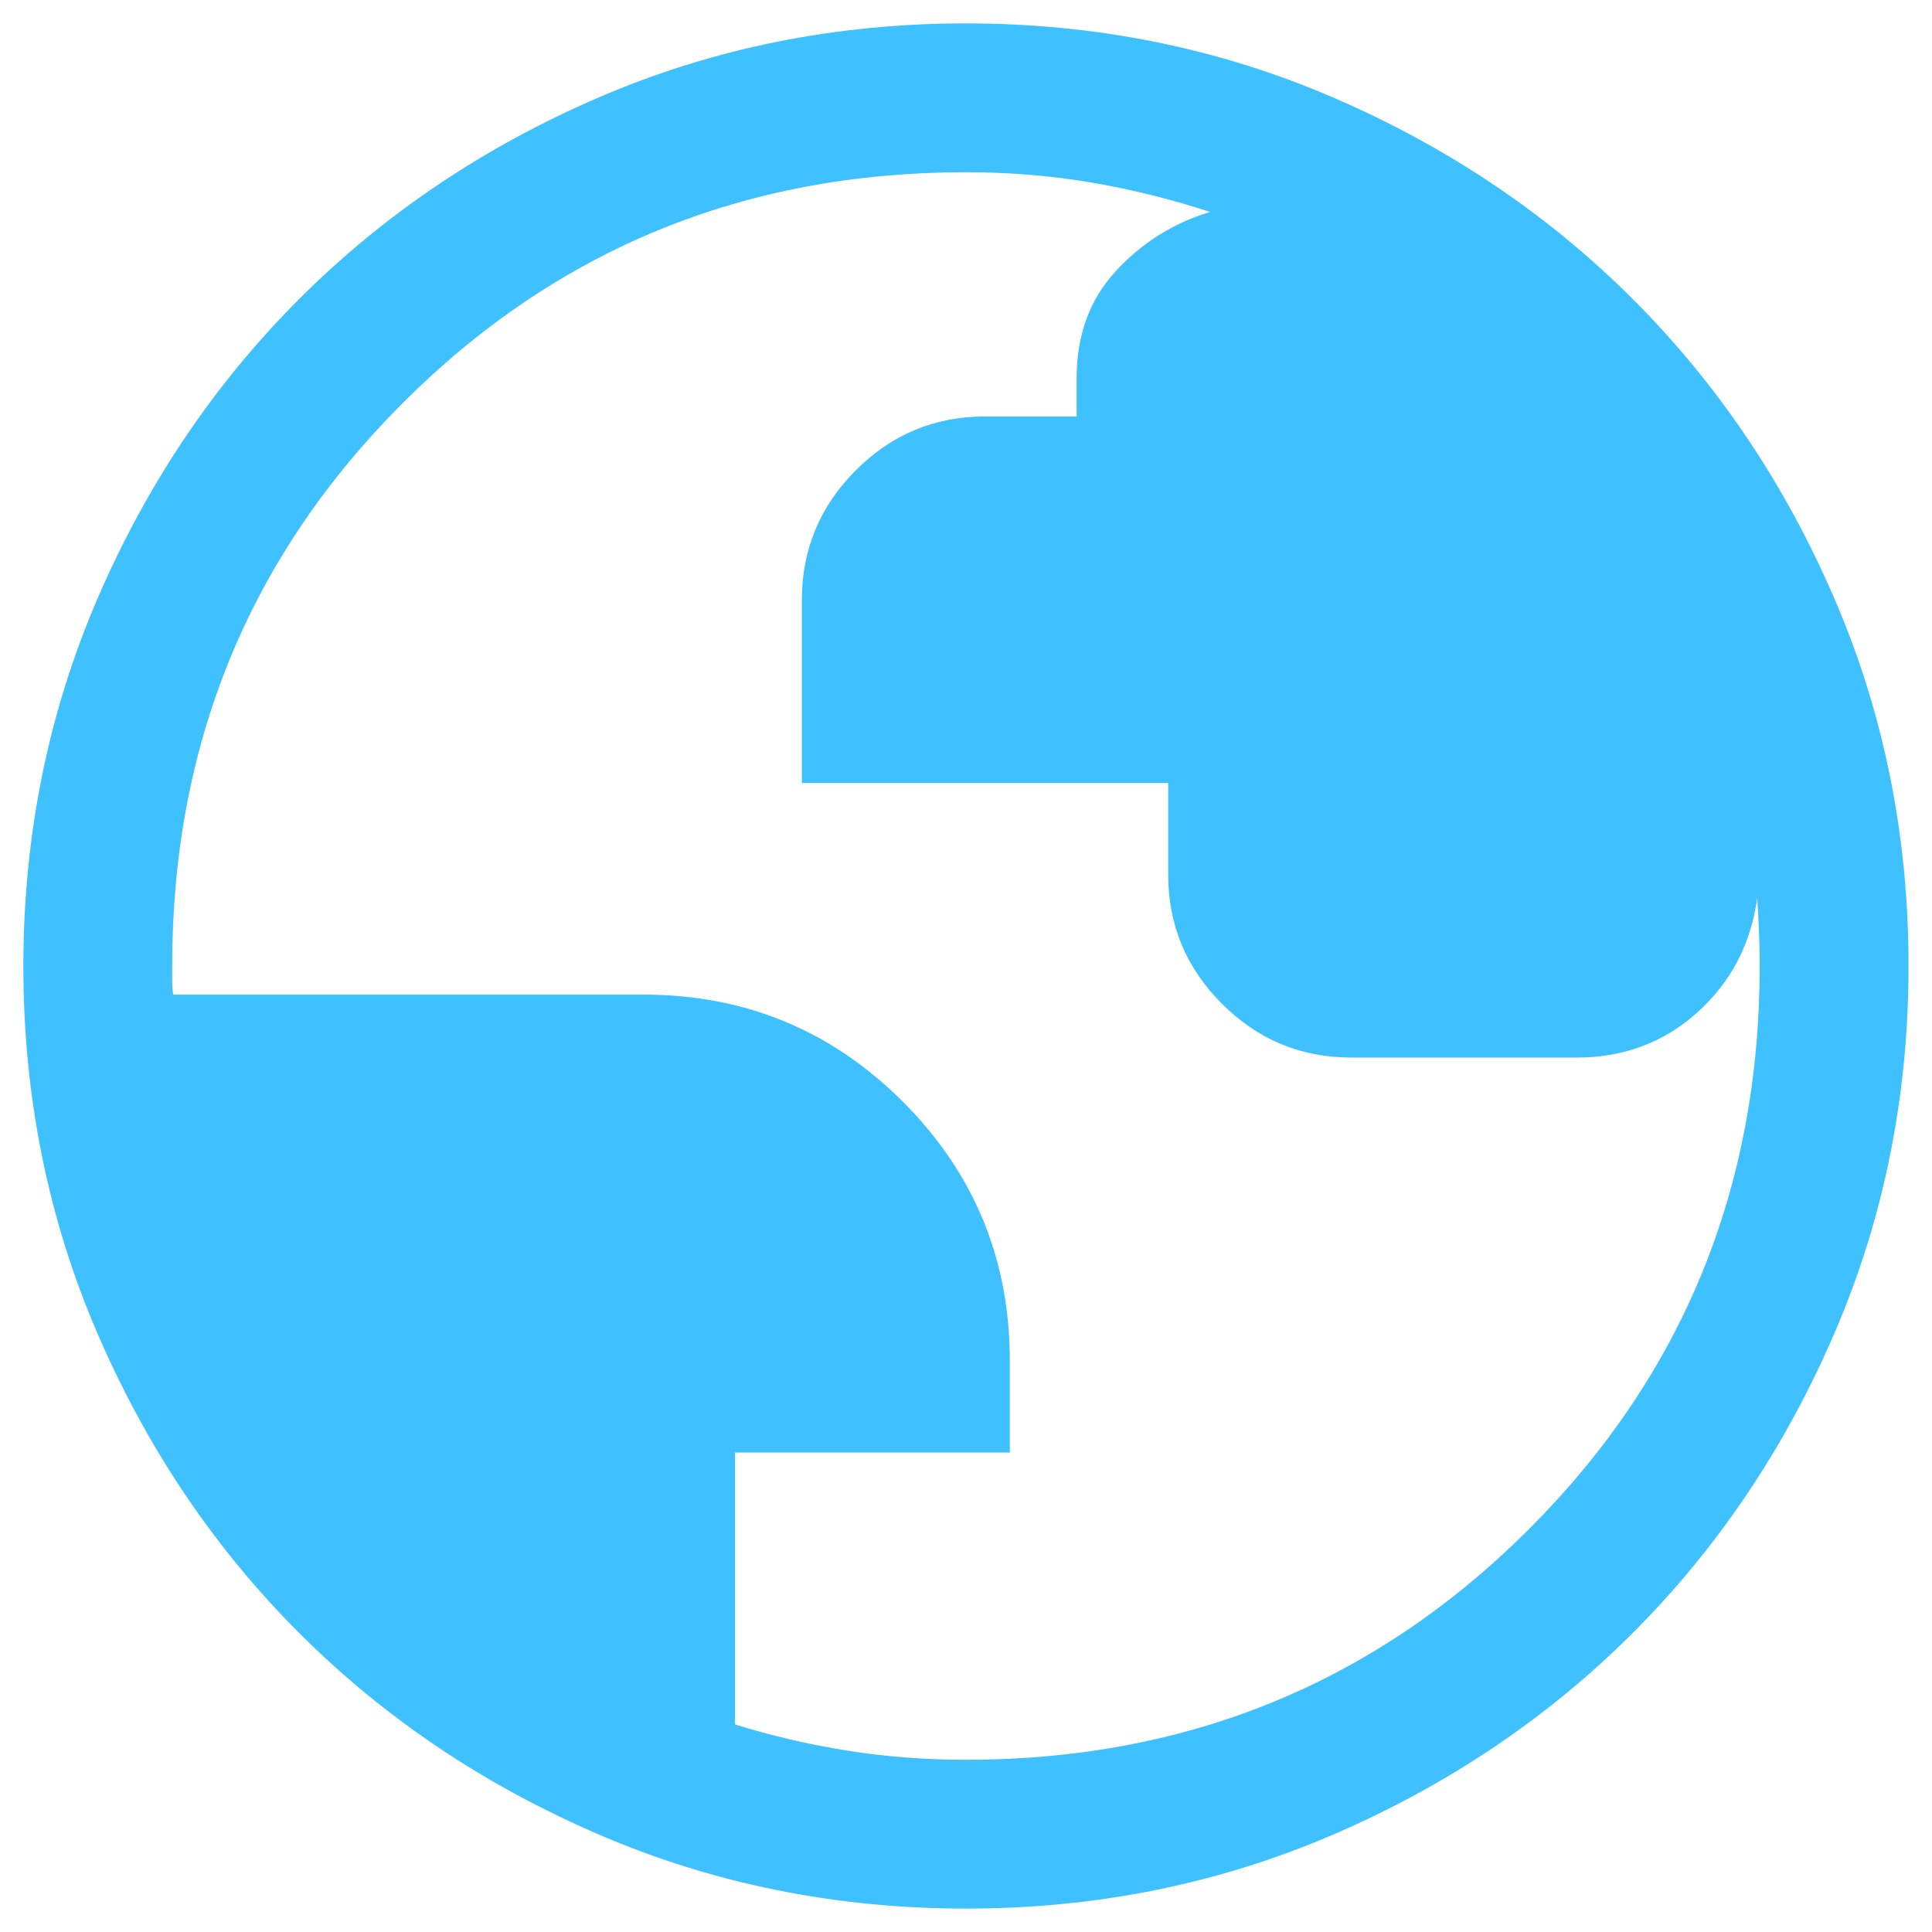 <svg xmlns="http://www.w3.org/2000/svg" width="43" height="43" viewBox="0 0 43 43" fill="none"><path d="M21.503 42.479C18.601 42.479 15.873 41.928 13.32 40.827C10.767 39.726 8.546 38.232 6.658 36.344C4.769 34.456 3.274 32.236 2.172 29.684C1.07 27.132 0.52 24.405 0.52 21.504C0.52 18.602 1.07 15.875 2.171 13.321C3.273 10.768 4.767 8.547 6.655 6.659C8.543 4.77 10.762 3.275 13.315 2.173C15.867 1.072 18.593 0.521 21.495 0.521C24.397 0.521 27.124 1.071 29.677 2.173C32.23 3.274 34.451 4.768 36.34 6.656C38.228 8.544 39.724 10.764 40.825 13.316C41.927 15.868 42.478 18.595 42.478 21.496C42.478 24.398 41.927 27.125 40.826 29.678C39.725 32.232 38.23 34.453 36.343 36.341C34.455 38.23 32.235 39.725 29.683 40.827C27.131 41.928 24.404 42.479 21.503 42.479ZM21.499 39.167C26.431 39.167 30.608 37.455 34.031 34.032C37.454 30.609 39.165 26.432 39.165 21.5C39.165 21.242 39.16 20.979 39.148 20.71C39.137 20.441 39.124 20.2 39.11 19.988C38.968 21.013 38.525 21.861 37.779 22.532C37.033 23.203 36.136 23.538 35.088 23.538H30.077C28.956 23.538 27.996 23.14 27.198 22.342C26.399 21.544 26 20.585 26 19.464V17.427H17.847V13.353C17.847 12.233 18.246 11.272 19.044 10.471C19.842 9.67 20.802 9.269 21.923 9.269H23.962V8.42C23.962 7.46 24.252 6.665 24.833 6.035C25.413 5.405 26.112 4.966 26.931 4.717C26.067 4.434 25.186 4.216 24.289 4.062C23.392 3.91 22.462 3.833 21.499 3.833C16.567 3.833 12.389 5.545 8.966 8.968C5.543 12.391 3.832 16.568 3.832 21.5V21.819C3.832 21.918 3.839 22.024 3.853 22.137H14.322C16.581 22.137 18.505 22.931 20.093 24.519C21.681 26.108 22.475 28.029 22.475 30.281V32.329H16.36V38.381C17.181 38.636 18.018 38.83 18.87 38.965C19.722 39.099 20.598 39.167 21.499 39.167Z" fill="#3FC0FF"></path></svg>